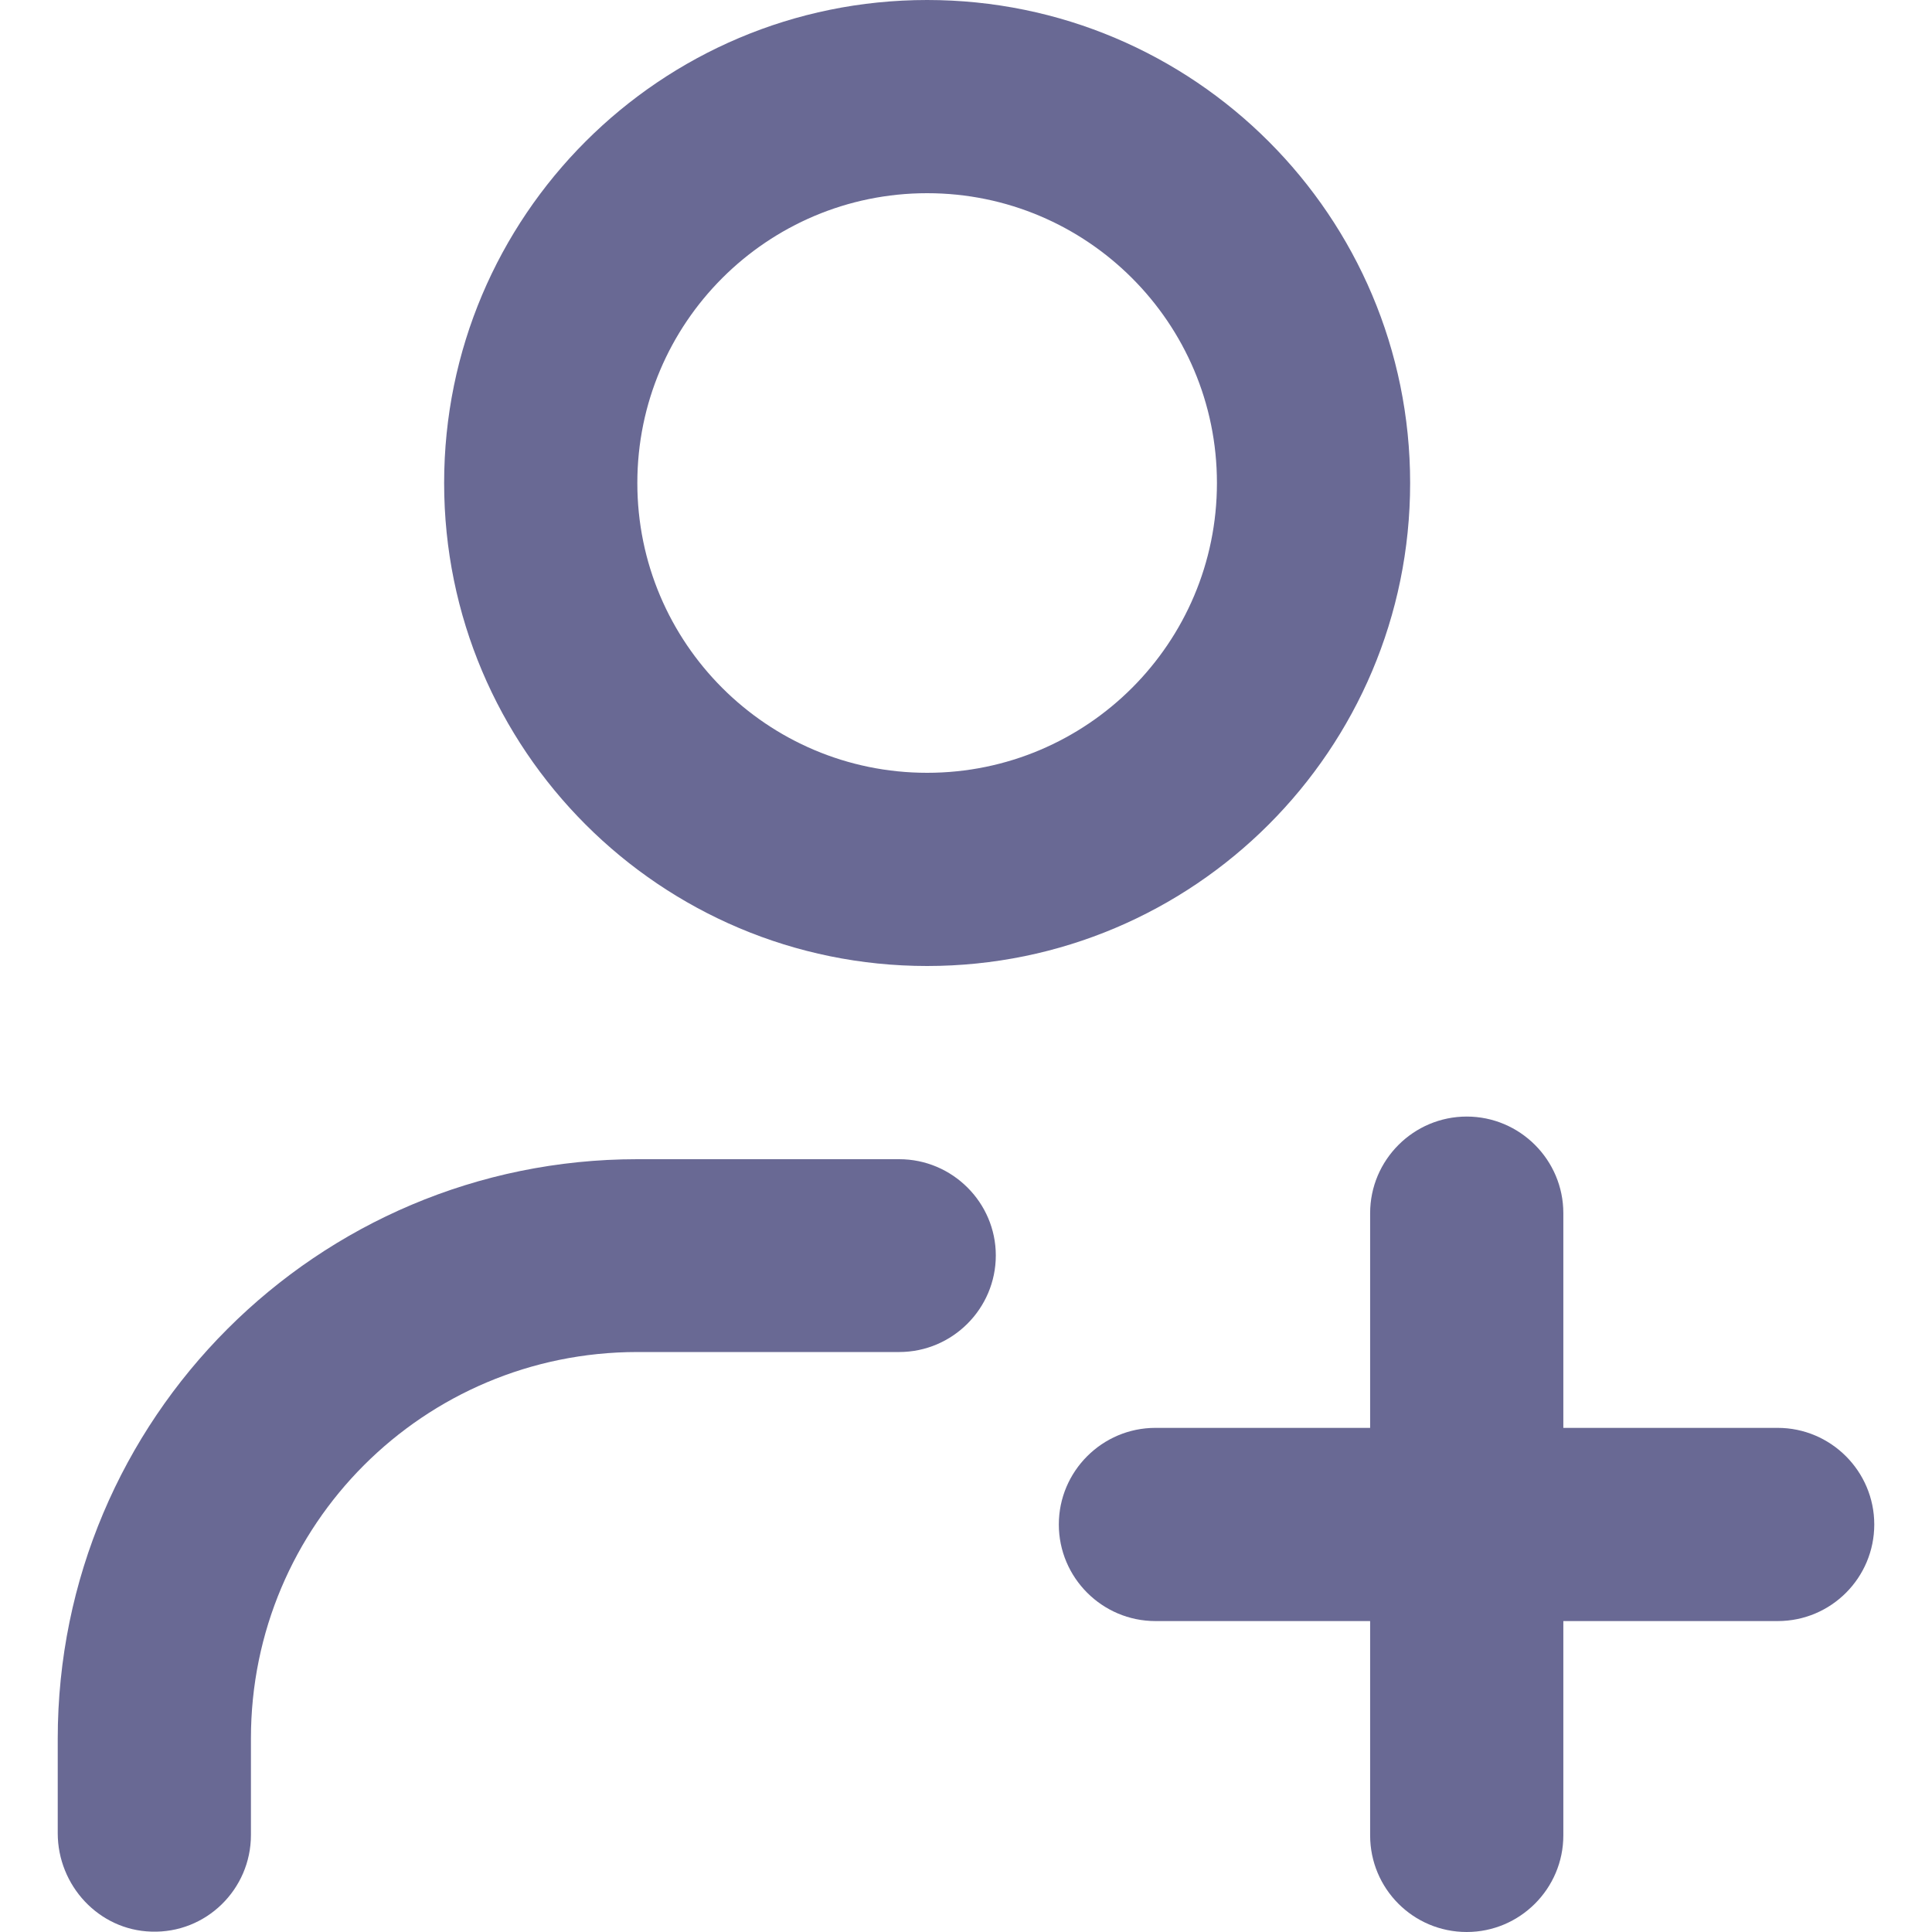 <?xml version="1.0" encoding="utf-8"?>
<!-- Generator: Adobe Illustrator 27.6.1, SVG Export Plug-In . SVG Version: 6.00 Build 0)  -->
<svg version="1.1" id="Layer_1" xmlns="http://www.w3.org/2000/svg" xmlns:xlink="http://www.w3.org/1999/xlink" x="0px" y="0px"
	 viewBox="0 0 512 512" style="enable-background:new 0 0 512 512;" xml:space="preserve">
<style type="text/css">
	.st0{fill:#696994;}
	.st1{fill-rule:evenodd;clip-rule:evenodd;fill:#696994;}
</style>
<g>
	<path class="st0" d="M245.7,256c70.7,0,128-57.3,128-128S316.4,0,245.7,0s-128,57.3-128,128S175,256,245.7,256z M245.7,51.2
		c42.4,0,76.8,34.4,76.8,76.8c0,42.4-34.4,76.8-76.8,76.8c-42.4,0-76.8-34.4-76.8-76.8C168.9,85.6,203.3,51.2,245.7,51.2z"/>
	<path class="st1" d="M363.1,486.4V321.5c0-14.1,11.5-25.6,25.6-25.6h0c14.1,0,25.6,11.5,25.6,25.6v164.9
		c0,14.1-11.5,25.6-25.6,25.6h0C374.5,512,363.1,500.5,363.1,486.4z"/>
	<path class="st1" d="M471.1,429.6H306.2c-14.1,0-25.6-11.5-25.6-25.6v0c0-14.1,11.5-25.6,25.6-25.6h164.9
		c14.1,0,25.6,11.5,25.6,25.6v0C496.7,418.1,485.3,429.6,471.1,429.6z"/>
	<path class="st0" d="M238.3,307.2h-69.4C84,307.2,15.3,376,15.3,460.8v25c0,13.9,10.9,25.7,24.8,26.1c14.5,0.5,26.4-11.2,26.4-25.6
		v-25.6c0-56.6,45.8-102.4,102.4-102.4h69.4c14.1,0,25.6-11.5,25.6-25.6v0C263.9,318.7,252.4,307.2,238.3,307.2z"/>
</g>
</svg>
